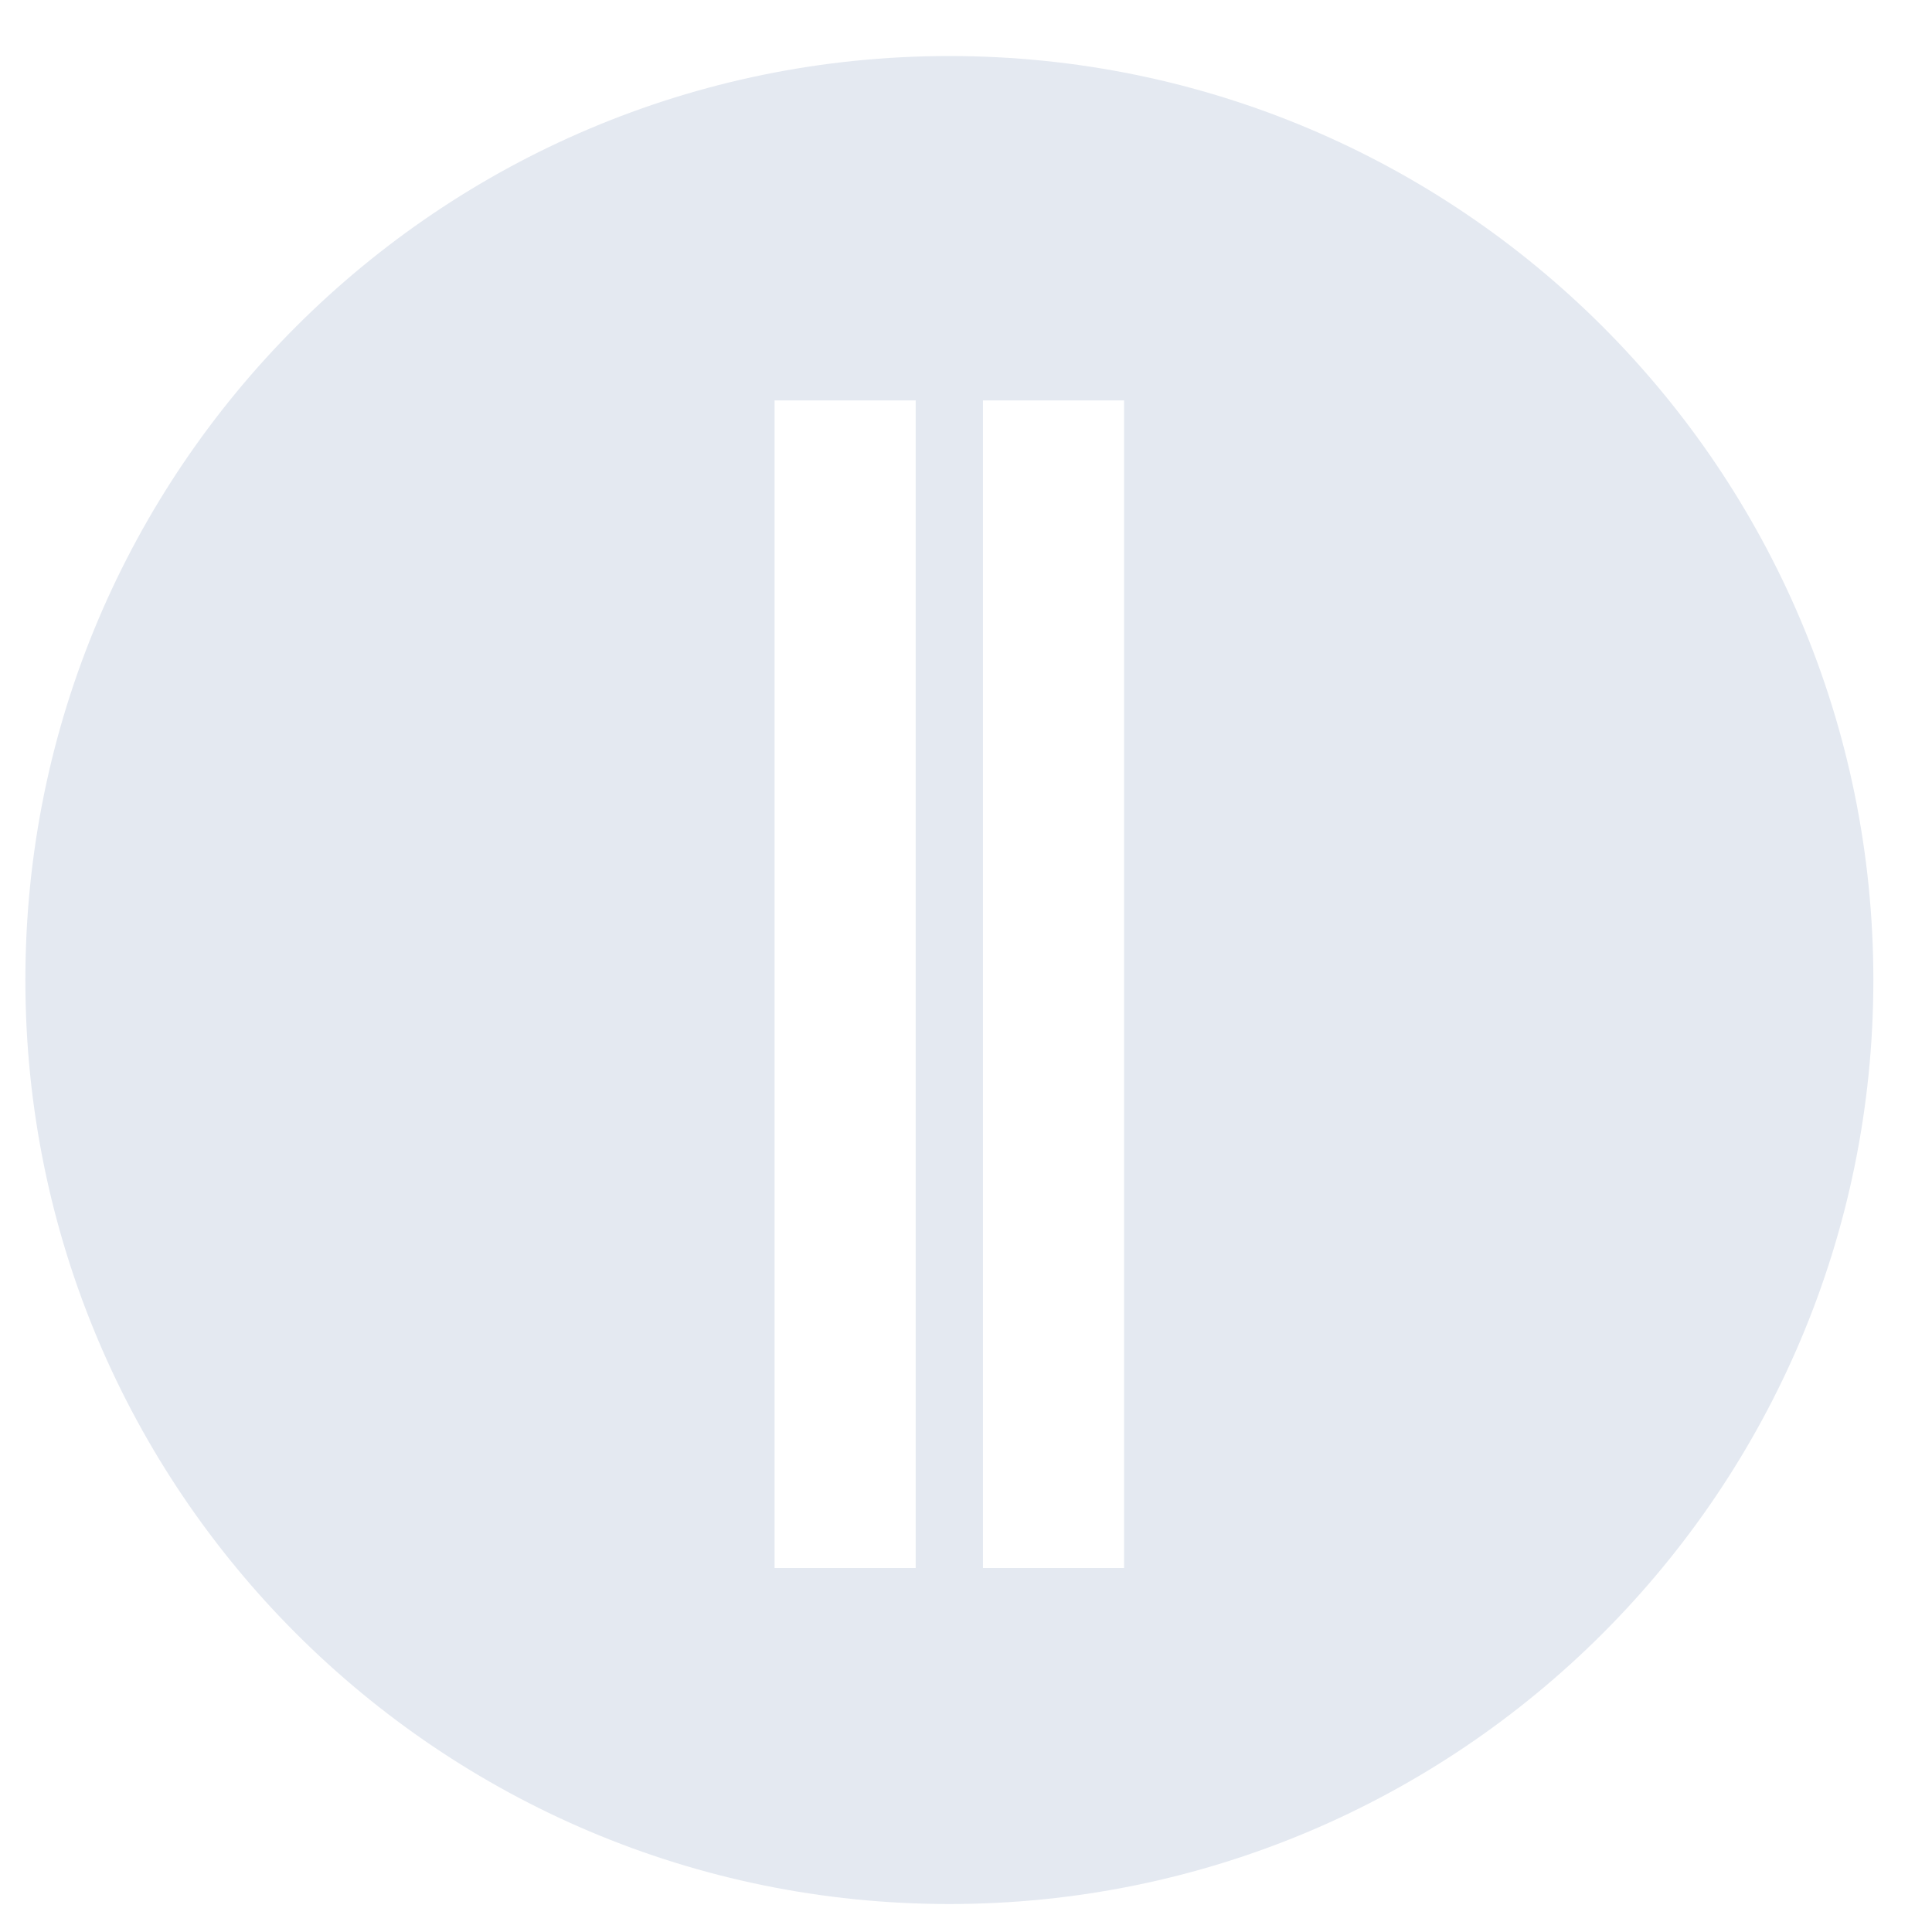 <?xml version="1.0" encoding="UTF-8"?> <svg xmlns="http://www.w3.org/2000/svg" width="23" height="23" viewBox="0 0 23 23" fill="none"><path fill-rule="evenodd" clip-rule="evenodd" d="M11.302 22.667C17.377 22.667 22.302 17.742 22.302 11.667C22.302 5.592 17.377 0.667 11.302 0.667C5.226 0.667 0.302 5.592 0.302 11.667C0.302 17.742 5.226 22.667 11.302 22.667ZM9.221 18.667H10.901V4.767H9.221V18.667ZM11.702 18.667H13.382V4.767H11.702V18.667Z" fill="#E4E9F1"></path></svg> 